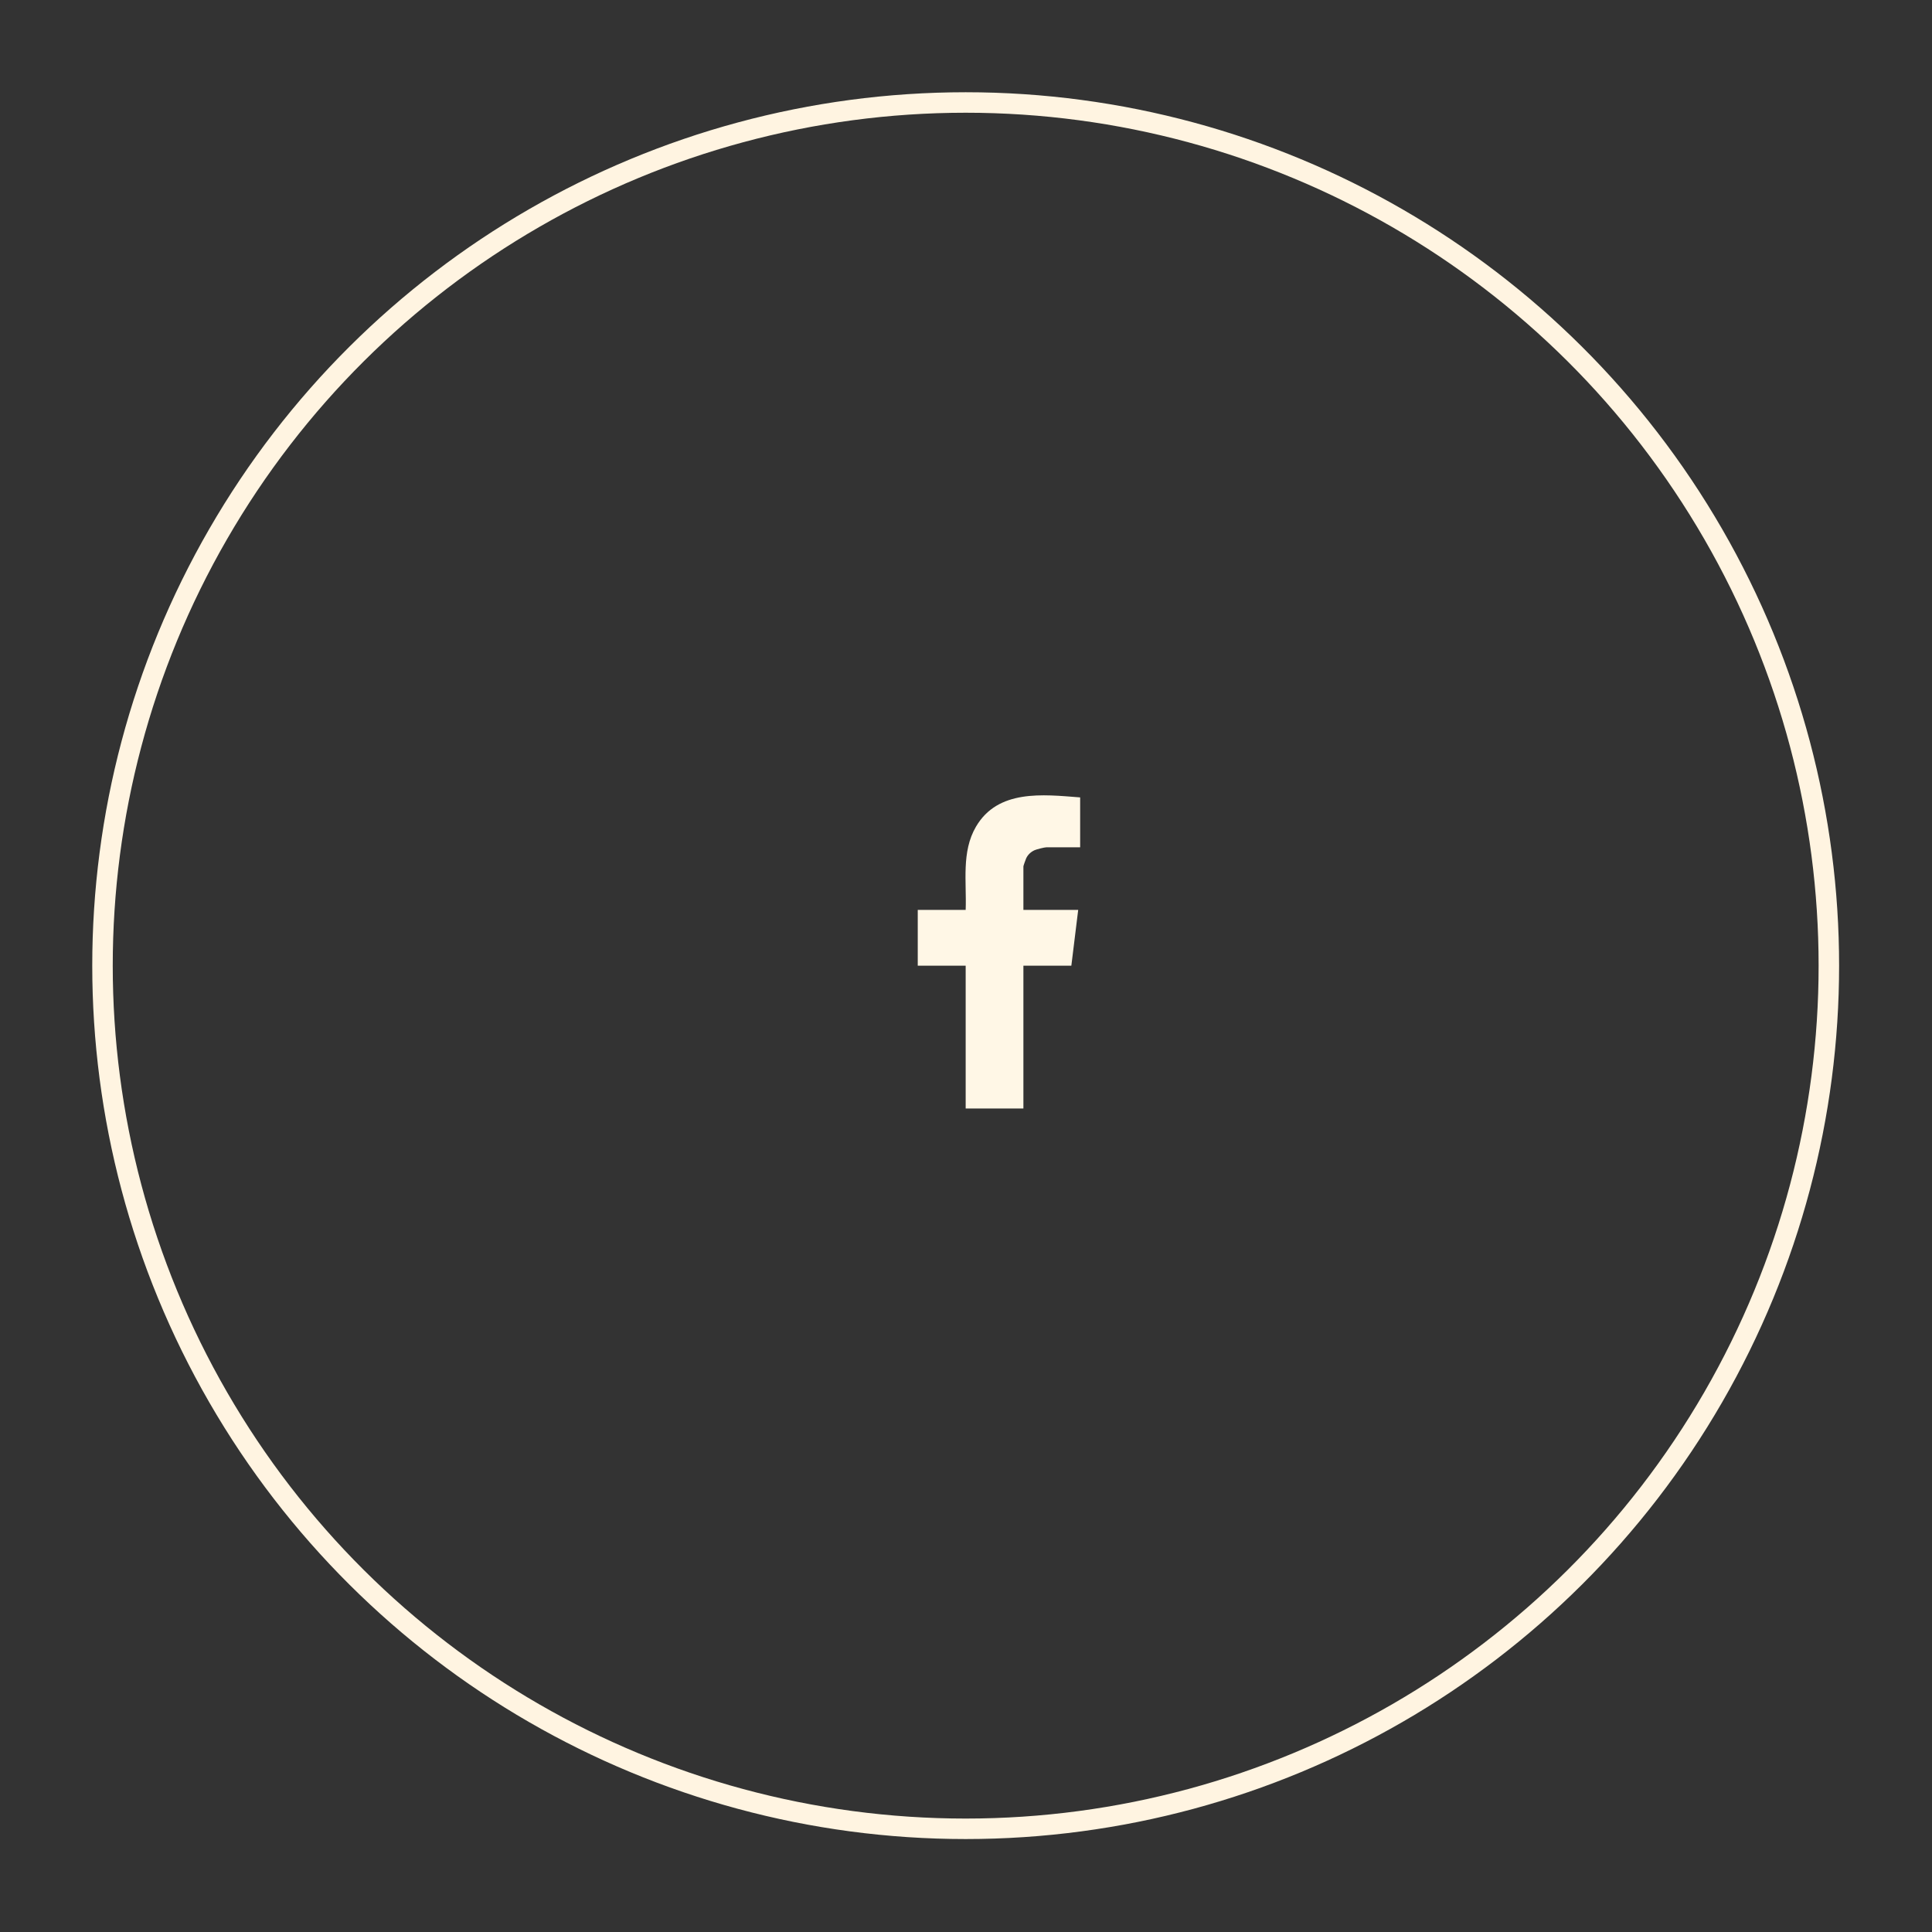 <?xml version="1.0" encoding="UTF-8" standalone="no"?>
<!DOCTYPE svg PUBLIC "-//W3C//DTD SVG 1.1//EN" "http://www.w3.org/Graphics/SVG/1.1/DTD/svg11.dtd">
<svg width="100%" height="100%" viewBox="0 0 825 825" version="1.1" xmlns="http://www.w3.org/2000/svg" xmlns:xlink="http://www.w3.org/1999/xlink" xml:space="preserve" xmlns:serif="http://www.serif.com/" style="fill-rule:evenodd;clip-rule:evenodd;stroke-miterlimit:10;">
    <rect x="0" y="0" width="825" height="825" fill="#333333" stroke="none"/>
    <g transform="matrix(0,-8.333,-8.333,0,412.363,43.755)">
        <ellipse cx="-44.233" cy="0" rx="44.232" ry="44.233" style="fill:none;stroke:rgb(255,244,225);stroke-width:1.05px;"/>
    </g>
    <g transform="matrix(8.333,0,0,8.333,461.244,469.826)">
        <path d="M0,-15.519L0,-12.962L-1.73,-12.962C-1.828,-12.962 -2.228,-12.862 -2.334,-12.814C-2.525,-12.728 -2.68,-12.584 -2.767,-12.395C-2.793,-12.338 -2.908,-12.015 -2.908,-11.985L-2.908,-9.754L-0.1,-9.754L-0.451,-6.896L-2.908,-6.896L-2.908,0.424L-5.866,0.424L-5.866,-6.896L-8.322,-6.896L-8.322,-9.754L-5.866,-9.754C-5.813,-11.186 -6.094,-12.726 -5.34,-14.016C-4.214,-15.943 -1.915,-15.669 0,-15.519" style="fill:rgb(255,247,230);fill-rule:nonzero;"/>
    </g>
</svg>
